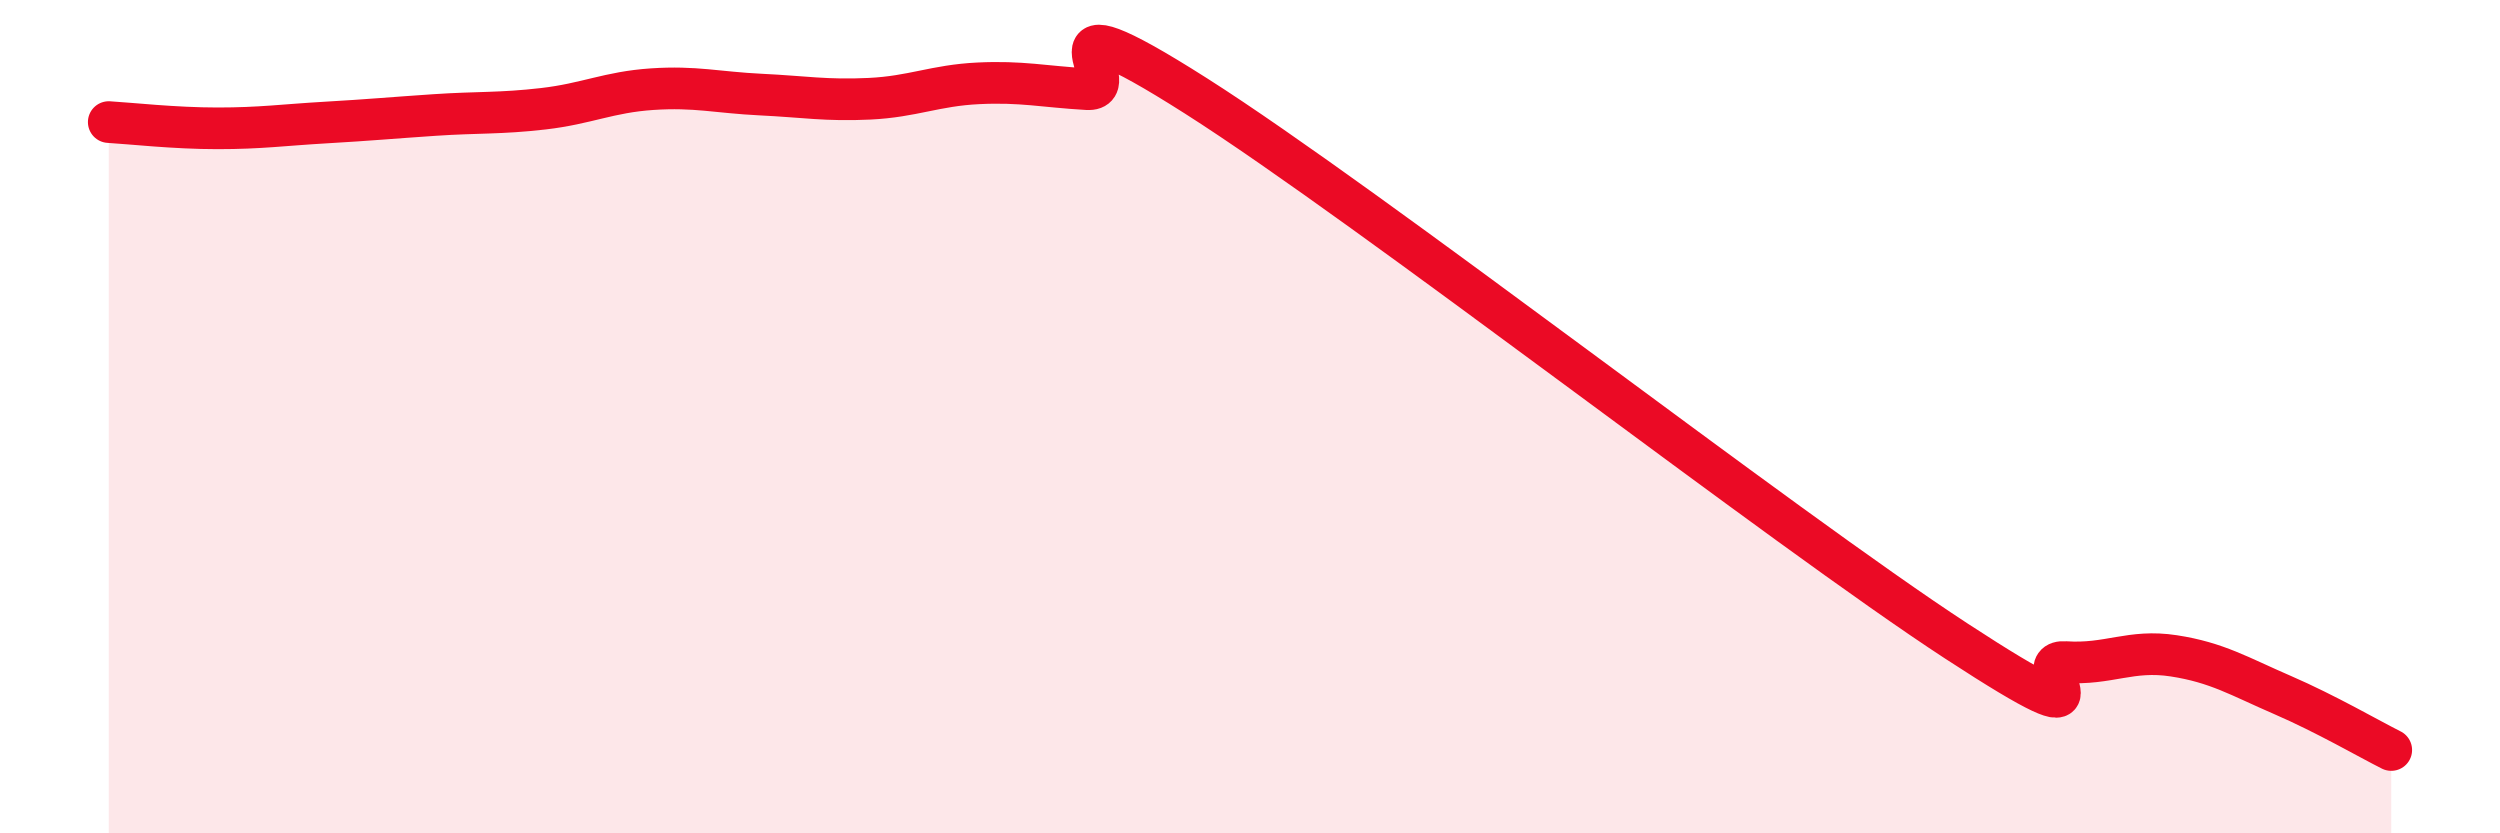 
    <svg width="60" height="20" viewBox="0 0 60 20" xmlns="http://www.w3.org/2000/svg">
      <path
        d="M 2.61,2.93 C 3.13,2.96 4.18,3.08 5.22,3.08 C 6.26,3.08 6.79,3 7.83,2.94 C 8.87,2.88 9.39,2.83 10.43,2.76 C 11.47,2.69 12,2.73 13.04,2.61 C 14.08,2.49 14.61,2.21 15.65,2.14 C 16.69,2.07 17.22,2.22 18.26,2.27 C 19.3,2.32 19.83,2.42 20.87,2.37 C 21.91,2.32 22.44,2.05 23.48,2 C 24.52,1.95 25.05,2.08 26.09,2.14 C 27.13,2.2 24.53,-0.35 28.7,2.3 C 32.87,4.95 42.79,12.67 46.96,15.39 C 51.13,18.11 48.53,15.82 49.57,15.89 C 50.61,15.96 51.13,15.58 52.17,15.74 C 53.21,15.9 53.74,16.23 54.78,16.68 C 55.82,17.13 56.87,17.74 57.39,18L57.39 20L2.61 20Z"
        fill="#EB0A25"
        opacity="0.1"
        stroke-linecap="round"
        stroke-linejoin="round"
      />
      <path
        d="M 2.61,2.93 C 3.13,2.96 4.18,3.08 5.22,3.08 C 6.26,3.08 6.79,3 7.83,2.94 C 8.87,2.88 9.39,2.83 10.43,2.76 C 11.47,2.69 12,2.73 13.04,2.61 C 14.08,2.49 14.61,2.21 15.65,2.14 C 16.69,2.07 17.22,2.22 18.26,2.27 C 19.3,2.32 19.83,2.42 20.87,2.37 C 21.91,2.32 22.44,2.05 23.48,2 C 24.52,1.95 25.05,2.08 26.09,2.14 C 27.13,2.2 24.53,-0.35 28.7,2.3 C 32.87,4.95 42.79,12.67 46.96,15.39 C 51.13,18.11 48.53,15.82 49.57,15.89 C 50.61,15.96 51.13,15.58 52.17,15.74 C 53.21,15.9 53.74,16.23 54.78,16.68 C 55.82,17.13 56.87,17.74 57.39,18"
        stroke="#EB0A25"
        stroke-width="1"
        fill="none"
        stroke-linecap="round"
        stroke-linejoin="round"
      />
    </svg>
  